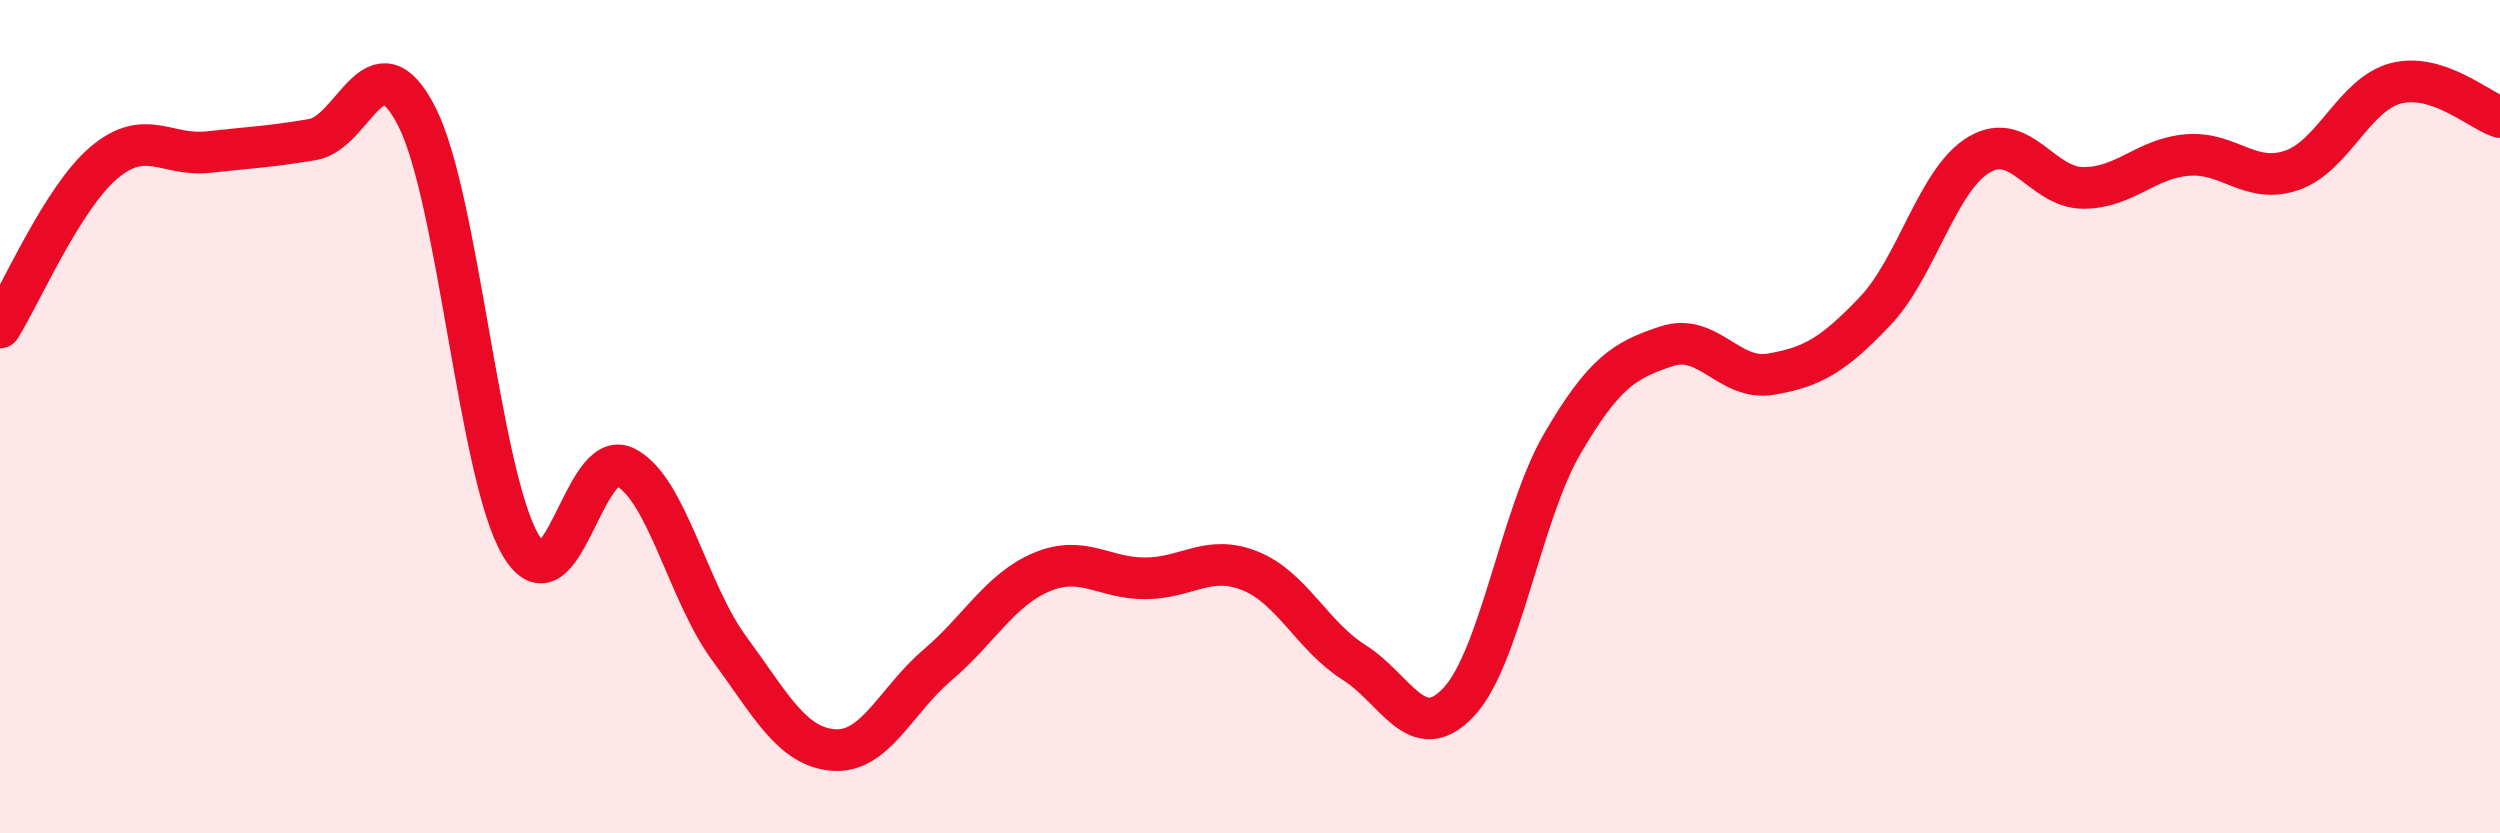 
    <svg width="60" height="20" viewBox="0 0 60 20" xmlns="http://www.w3.org/2000/svg">
      <path
        d="M 0,7.86 C 0.5,7.07 1.5,4.74 2.5,3.9 C 3.5,3.06 4,3.76 5,3.65 C 6,3.54 6.5,3.52 7.5,3.35 C 8.5,3.18 9,0.84 10,2.79 C 11,4.74 11.5,11.41 12.5,13.09 C 13.5,14.77 14,10.72 15,11.21 C 16,11.7 16.5,14.2 17.5,15.56 C 18.5,16.92 19,17.92 20,18 C 21,18.08 21.5,16.81 22.5,15.96 C 23.5,15.11 24,14.15 25,13.73 C 26,13.31 26.5,13.89 27.5,13.88 C 28.5,13.87 29,13.3 30,13.7 C 31,14.1 31.5,15.27 32.5,15.9 C 33.5,16.53 34,17.91 35,16.86 C 36,15.81 36.5,12.35 37.5,10.64 C 38.5,8.93 39,8.64 40,8.31 C 41,7.98 41.5,9.15 42.5,8.98 C 43.5,8.81 44,8.52 45,7.47 C 46,6.42 46.5,4.3 47.5,3.71 C 48.5,3.12 49,4.51 50,4.51 C 51,4.51 51.5,3.8 52.5,3.72 C 53.5,3.64 54,4.43 55,4.09 C 56,3.75 56.5,2.26 57.5,2 C 58.5,1.74 59.5,2.65 60,2.81L60 20L0 20Z"
        fill="#EB0A25"
        opacity="0.1"
        stroke-linecap="round"
        stroke-linejoin="round"
      />
      <path
        d="M 0,7.86 C 0.5,7.07 1.5,4.74 2.5,3.9 C 3.5,3.06 4,3.76 5,3.65 C 6,3.54 6.5,3.52 7.5,3.35 C 8.5,3.18 9,0.84 10,2.79 C 11,4.74 11.5,11.41 12.5,13.09 C 13.5,14.77 14,10.72 15,11.21 C 16,11.7 16.5,14.2 17.5,15.56 C 18.5,16.92 19,17.92 20,18 C 21,18.08 21.5,16.81 22.5,15.96 C 23.5,15.11 24,14.15 25,13.73 C 26,13.31 26.5,13.89 27.5,13.88 C 28.5,13.87 29,13.3 30,13.7 C 31,14.1 31.5,15.27 32.5,15.9 C 33.5,16.53 34,17.91 35,16.86 C 36,15.81 36.5,12.35 37.5,10.64 C 38.5,8.93 39,8.64 40,8.31 C 41,7.98 41.5,9.15 42.5,8.98 C 43.5,8.81 44,8.52 45,7.47 C 46,6.42 46.5,4.3 47.5,3.71 C 48.5,3.12 49,4.51 50,4.51 C 51,4.51 51.5,3.8 52.5,3.72 C 53.5,3.64 54,4.43 55,4.09 C 56,3.75 56.5,2.26 57.5,2 C 58.5,1.74 59.5,2.65 60,2.81"
        stroke="#EB0A25"
        stroke-width="1"
        fill="none"
        stroke-linecap="round"
        stroke-linejoin="round"
      />
    </svg>
  